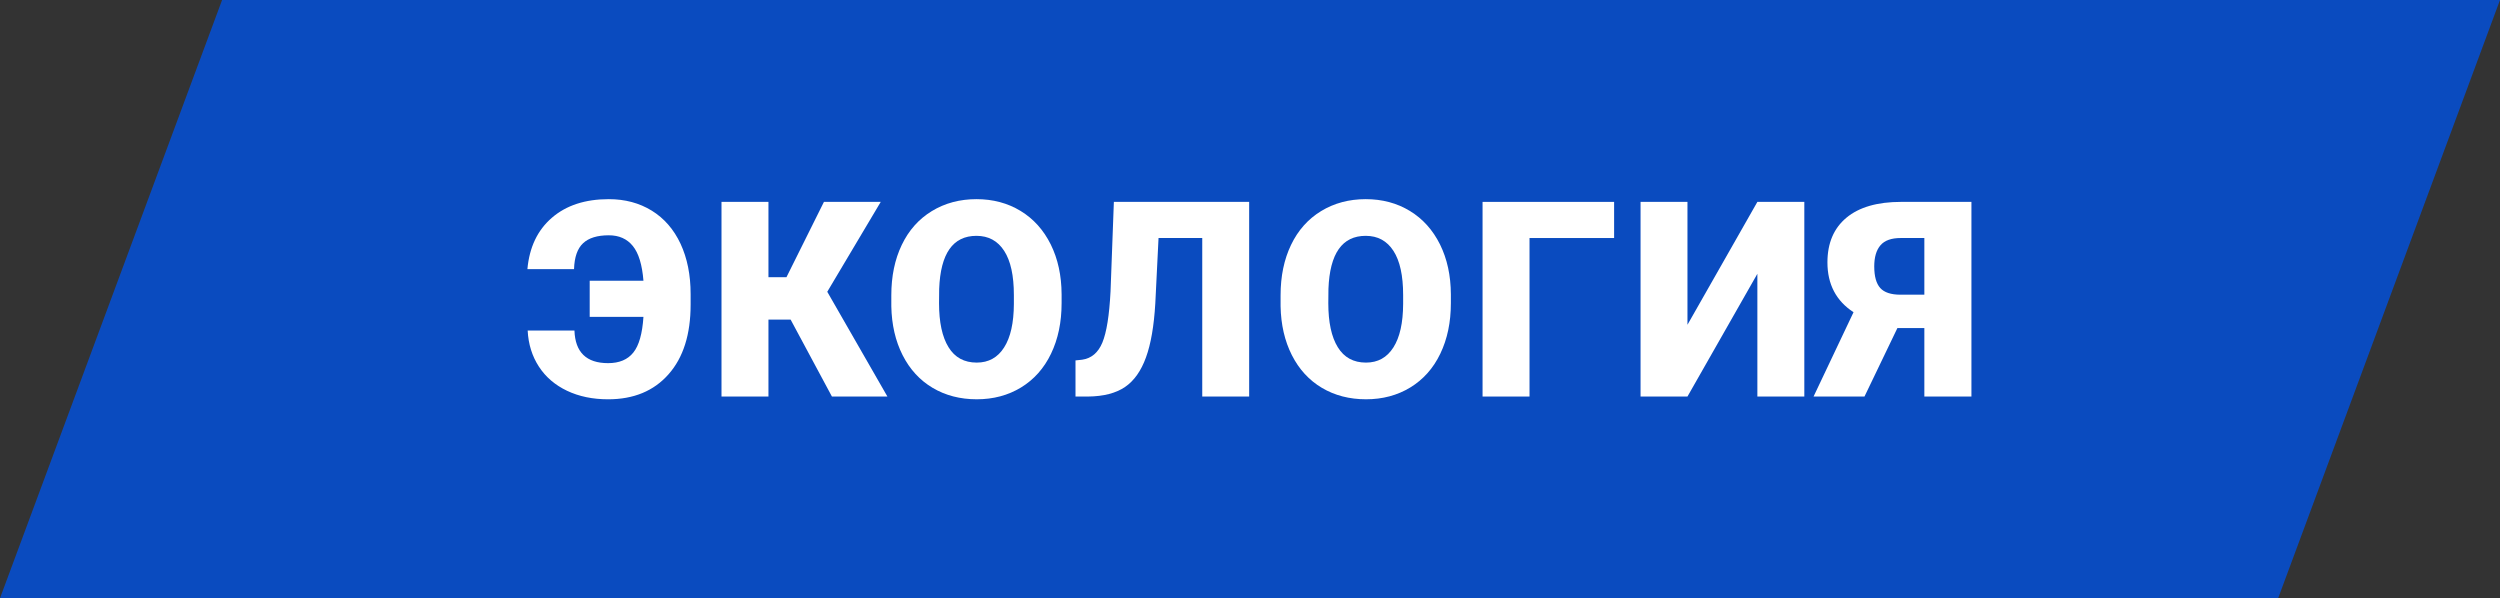 <?xml version="1.0" encoding="UTF-8"?> <!-- Creator: CorelDRAW 2019 (64-Bit) --> <svg xmlns="http://www.w3.org/2000/svg" xmlns:xlink="http://www.w3.org/1999/xlink" xmlns:xodm="http://www.corel.com/coreldraw/odm/2003" xml:space="preserve" width="122.414mm" height="29.292mm" style="shape-rendering:geometricPrecision; text-rendering:geometricPrecision; image-rendering:optimizeQuality; fill-rule:evenodd; clip-rule:evenodd" viewBox="0 0 4176.71 999.43"><rect x="0" y="0" width="4176.71" height="999.43" fill="#333333" stroke="none"/> <defs> <style type="text/css"> <![CDATA[ .fil1 {fill:white;fill-rule:nonzero} .fil0 {fill:#0052E2;fill-opacity:0.8} ]]> </style> </defs> <g id="Слой_x0020_1">  <polygon class="fil0" points="3806.06,999.43 -0,999.43 371.04,0 4176.71,0 "></polygon> <path class="fil1" d="M959.73 552.19c1.22,36.36 19.97,54.51 56.26,54.51 18.6,0 32.63,-5.87 42.08,-17.68 9.53,-11.82 15.09,-31.71 16.92,-59.61l-89.8 0 0 -60.38 89.8 0c-2.14,-26.76 -8,-46.04 -17.69,-58.01 -9.68,-11.97 -23.02,-17.92 -40.17,-17.92 -19.21,0 -33.54,4.42 -43,13.27 -9.45,8.84 -14.48,23.25 -15.09,43.22l-77.91 0c3.28,-36.44 16.85,-65.03 40.86,-85.76 23.94,-20.73 55.65,-31.1 95.14,-31.1 27.06,0 51,6.4 71.81,19.21 20.73,12.81 36.74,31.25 48.02,55.27 11.21,24.09 16.85,52.07 16.85,84.08l0 17.69c0,49.7 -12.27,88.51 -36.9,116.33 -24.55,27.82 -58.16,41.78 -100.93,41.78 -25.77,0 -48.64,-4.73 -68.69,-14.26 -19.97,-9.53 -35.68,-22.95 -46.96,-40.33 -11.36,-17.46 -17.61,-37.5 -18.76,-60.3l78.14 0z"></path> <polygon id="1" class="fil1" points="1320.89,533.97 1283.84,533.97 1283.84,662.49 1205.4,662.49 1205.4,337.29 1283.84,337.29 1283.84,463.07 1313.95,463.07 1376.54,337.29 1471.45,337.29 1382.1,487.46 1482.58,662.49 1389.88,662.49 "></polygon> <path id="2" class="fil1" d="M1773.6 506.6c0,31.71 -5.87,59.84 -17.61,84.24 -11.74,24.47 -28.51,43.3 -50.16,56.49 -21.65,13.19 -46.35,19.75 -74.02,19.75 -27.67,0 -52.3,-6.4 -73.72,-19.13 -21.42,-12.73 -38.12,-30.95 -50.16,-54.66 -11.97,-23.63 -18.22,-50.85 -18.83,-81.57l0 -18.29c0,-31.86 5.79,-60 17.53,-84.39 11.66,-24.32 28.44,-43.15 50.24,-56.41 21.8,-13.27 46.65,-19.9 74.48,-19.9 27.52,0 52.15,6.55 73.72,19.67 21.57,13.11 38.34,31.79 50.39,55.96 11.97,24.24 17.99,51.99 18.14,83.32l0 14.94zm-79.74 -13.72c0,-32.4 -5.34,-56.95 -16.16,-73.72 -10.83,-16.77 -26.22,-25.16 -46.35,-25.16 -39.34,0 -60.07,29.5 -62.28,88.58l-0.23 23.94c0,31.86 5.26,56.41 15.86,73.57 10.52,17.15 26.22,25.69 47.11,25.69 19.82,0 35.07,-8.46 45.74,-25.31 10.75,-16.84 16.16,-41.01 16.31,-72.65l0 -14.94z"></path> <path id="3" class="fil1" d="M2086.95 337.29l0 325.21 -78.37 0 0 -264.83 -73.03 0 -5.41 109.32c-2.21,37.66 -7.39,67.77 -15.63,90.26 -8.16,22.49 -19.82,38.95 -34.91,49.24 -15.17,10.37 -35.75,15.71 -61.75,16.01l-21.04 0 0 -60.37 10.98 -1.15c15.63,-2.21 26.91,-11.74 33.93,-28.66 7.01,-16.92 11.59,-45.36 13.64,-85.38l5.56 -149.65 226.03 0z"></path> <path id="4" class="fil1" d="M2423.94 506.6c0,31.71 -5.87,59.84 -17.61,84.24 -11.74,24.47 -28.51,43.3 -50.16,56.49 -21.65,13.19 -46.35,19.75 -74.02,19.75 -27.67,0 -52.3,-6.4 -73.72,-19.13 -21.42,-12.73 -38.12,-30.95 -50.16,-54.66 -11.97,-23.63 -18.22,-50.85 -18.83,-81.57l0 -18.29c0,-31.86 5.79,-60 17.53,-84.39 11.66,-24.32 28.44,-43.15 50.24,-56.41 21.8,-13.27 46.65,-19.9 74.48,-19.9 27.52,0 52.15,6.55 73.72,19.67 21.57,13.11 38.34,31.79 50.39,55.96 11.97,24.24 17.99,51.99 18.14,83.32l0 14.94zm-79.74 -13.72c0,-32.4 -5.34,-56.95 -16.16,-73.72 -10.83,-16.77 -26.22,-25.16 -46.35,-25.16 -39.34,0 -60.07,29.5 -62.28,88.58l-0.23 23.94c0,31.86 5.26,56.41 15.86,73.57 10.52,17.15 26.22,25.69 47.11,25.69 19.82,0 35.07,-8.46 45.74,-25.31 10.75,-16.84 16.16,-41.01 16.31,-72.65l0 -14.94z"></path> <polygon id="5" class="fil1" points="2696.67,397.66 2555.34,397.66 2555.34,662.49 2476.89,662.49 2476.89,337.29 2696.67,337.29 "></polygon> <polygon id="6" class="fil1" points="2936.01,337.29 3014.45,337.29 3014.45,662.49 2936.01,662.49 2936.01,457.43 2819.22,662.49 2740.85,662.49 2740.85,337.29 2819.22,337.29 2819.22,542.58 "></polygon> <path id="7" class="fil1" d="M3214.98 662.49l0 -114.35 -45.05 0 -54.96 114.35 -85.08 0 66.78 -140.88c-29.05,-18.91 -43.6,-46.66 -43.6,-83.25 0,-32.17 10.59,-57.02 31.71,-74.63 21.19,-17.61 51.61,-26.45 91.4,-26.45l117.47 0 0 325.21 -78.67 0zm-83.7 -217.26c0,16.54 3.35,28.51 10.06,35.98 6.71,7.39 17.92,11.13 33.7,11.13l39.94 0 0 -94.68 -39.49 0c-15.63,0 -26.91,4.04 -33.85,12.19 -6.94,8.08 -10.37,19.9 -10.37,35.37z"></path> </g> </svg> 